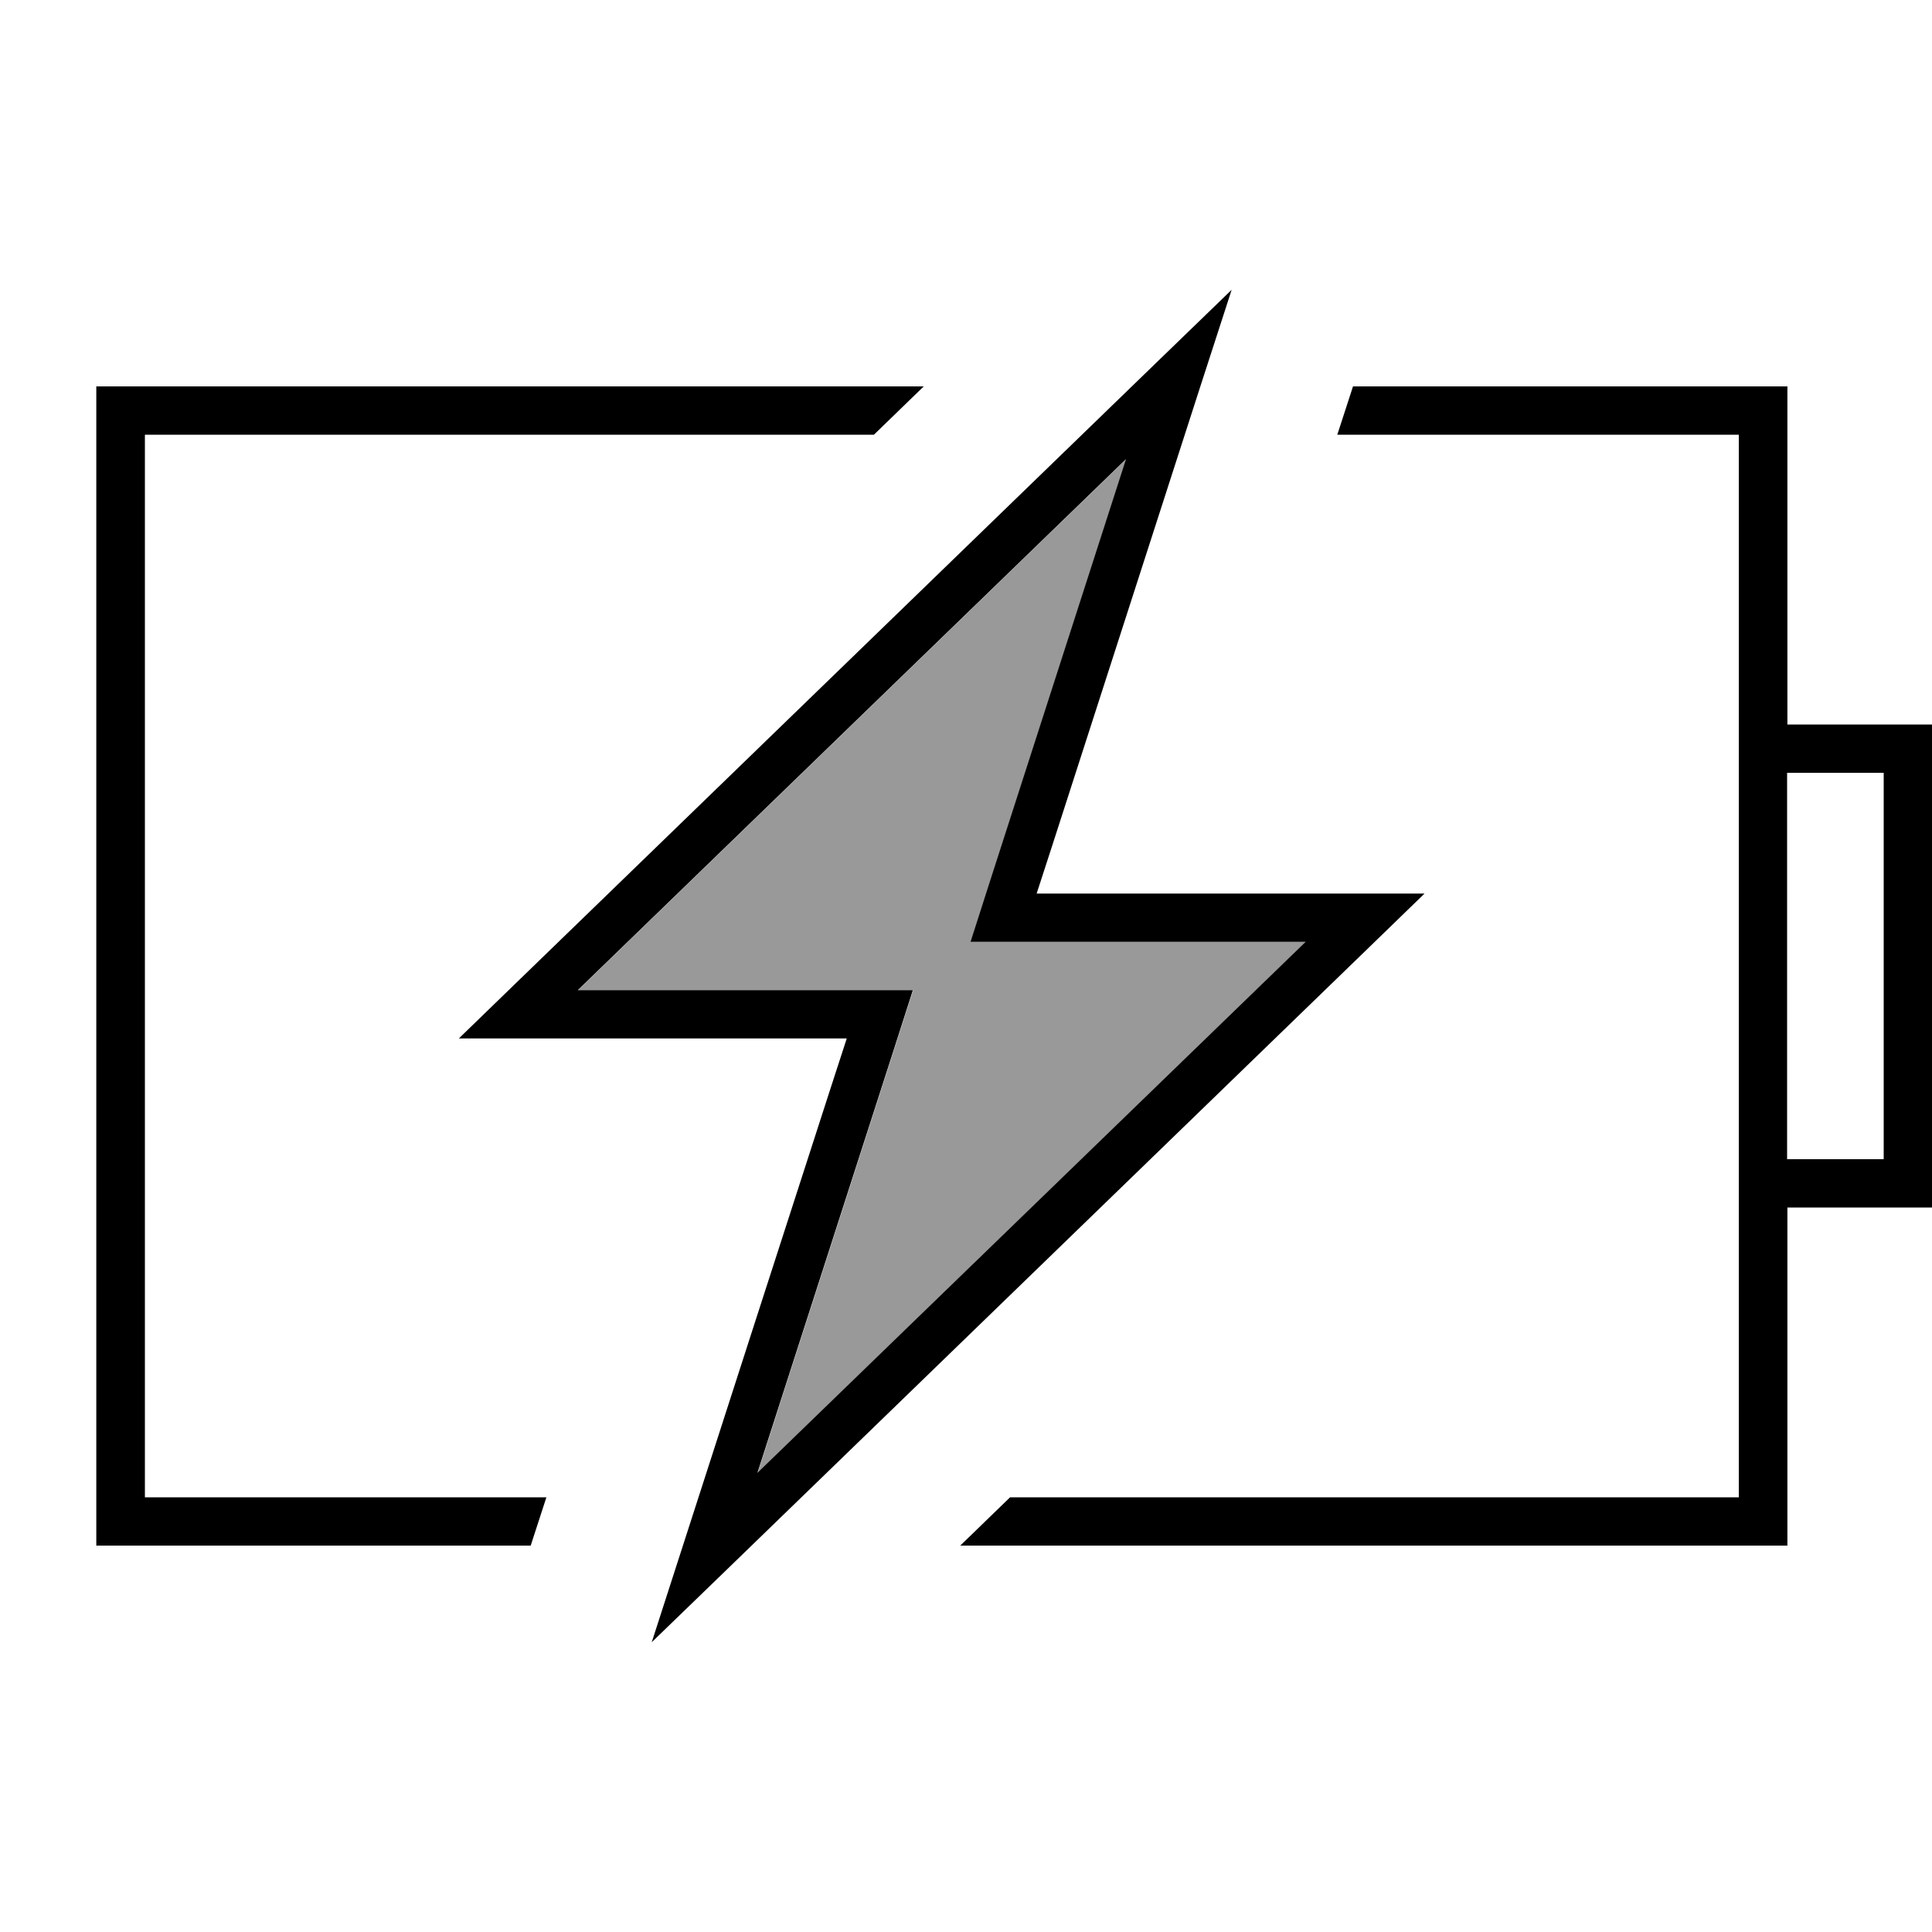 <svg xmlns="http://www.w3.org/2000/svg" viewBox="0 0 640 640"><!--! Font Awesome Pro 7.1.0 by @fontawesome - https://fontawesome.com License - https://fontawesome.com/license (Commercial License) Copyright 2025 Fonticons, Inc. --><path opacity=".4" fill="currentColor" d="M191.5 328L302.5 328L295.8 348.9L251 487.9L432.6 312L321.6 312L328.3 291.1L373.1 152.1L191.5 328z"/><path fill="currentColor" d="M397.5 128.4L348.6 280L343.4 296L471.9 296L455.4 312L240.4 520.3L215.9 544C216.5 542.3 236.2 480.9 275.3 360L280.5 344L152 344L168.5 328L383.5 119.7L408 96L397.5 128.4zM343.5 312L321.5 312L328.2 291.1L373 152.1L191.4 328L302.4 328L295.7 348.9L250.9 487.9L432.5 312L343.5 312zM48 128L306 128L289.5 144L48 144L48 496L181 496L175.8 512L31.9 512L31.9 128L47.9 128zM576 496L576 144L443 144L448.2 128L592.1 128L592.1 240L640.1 240L640.1 400L592.1 400L592.1 512L318.1 512L334.6 496L576.1 496zM592 256L592 384L624 384L624 256L592 256z"/></svg>